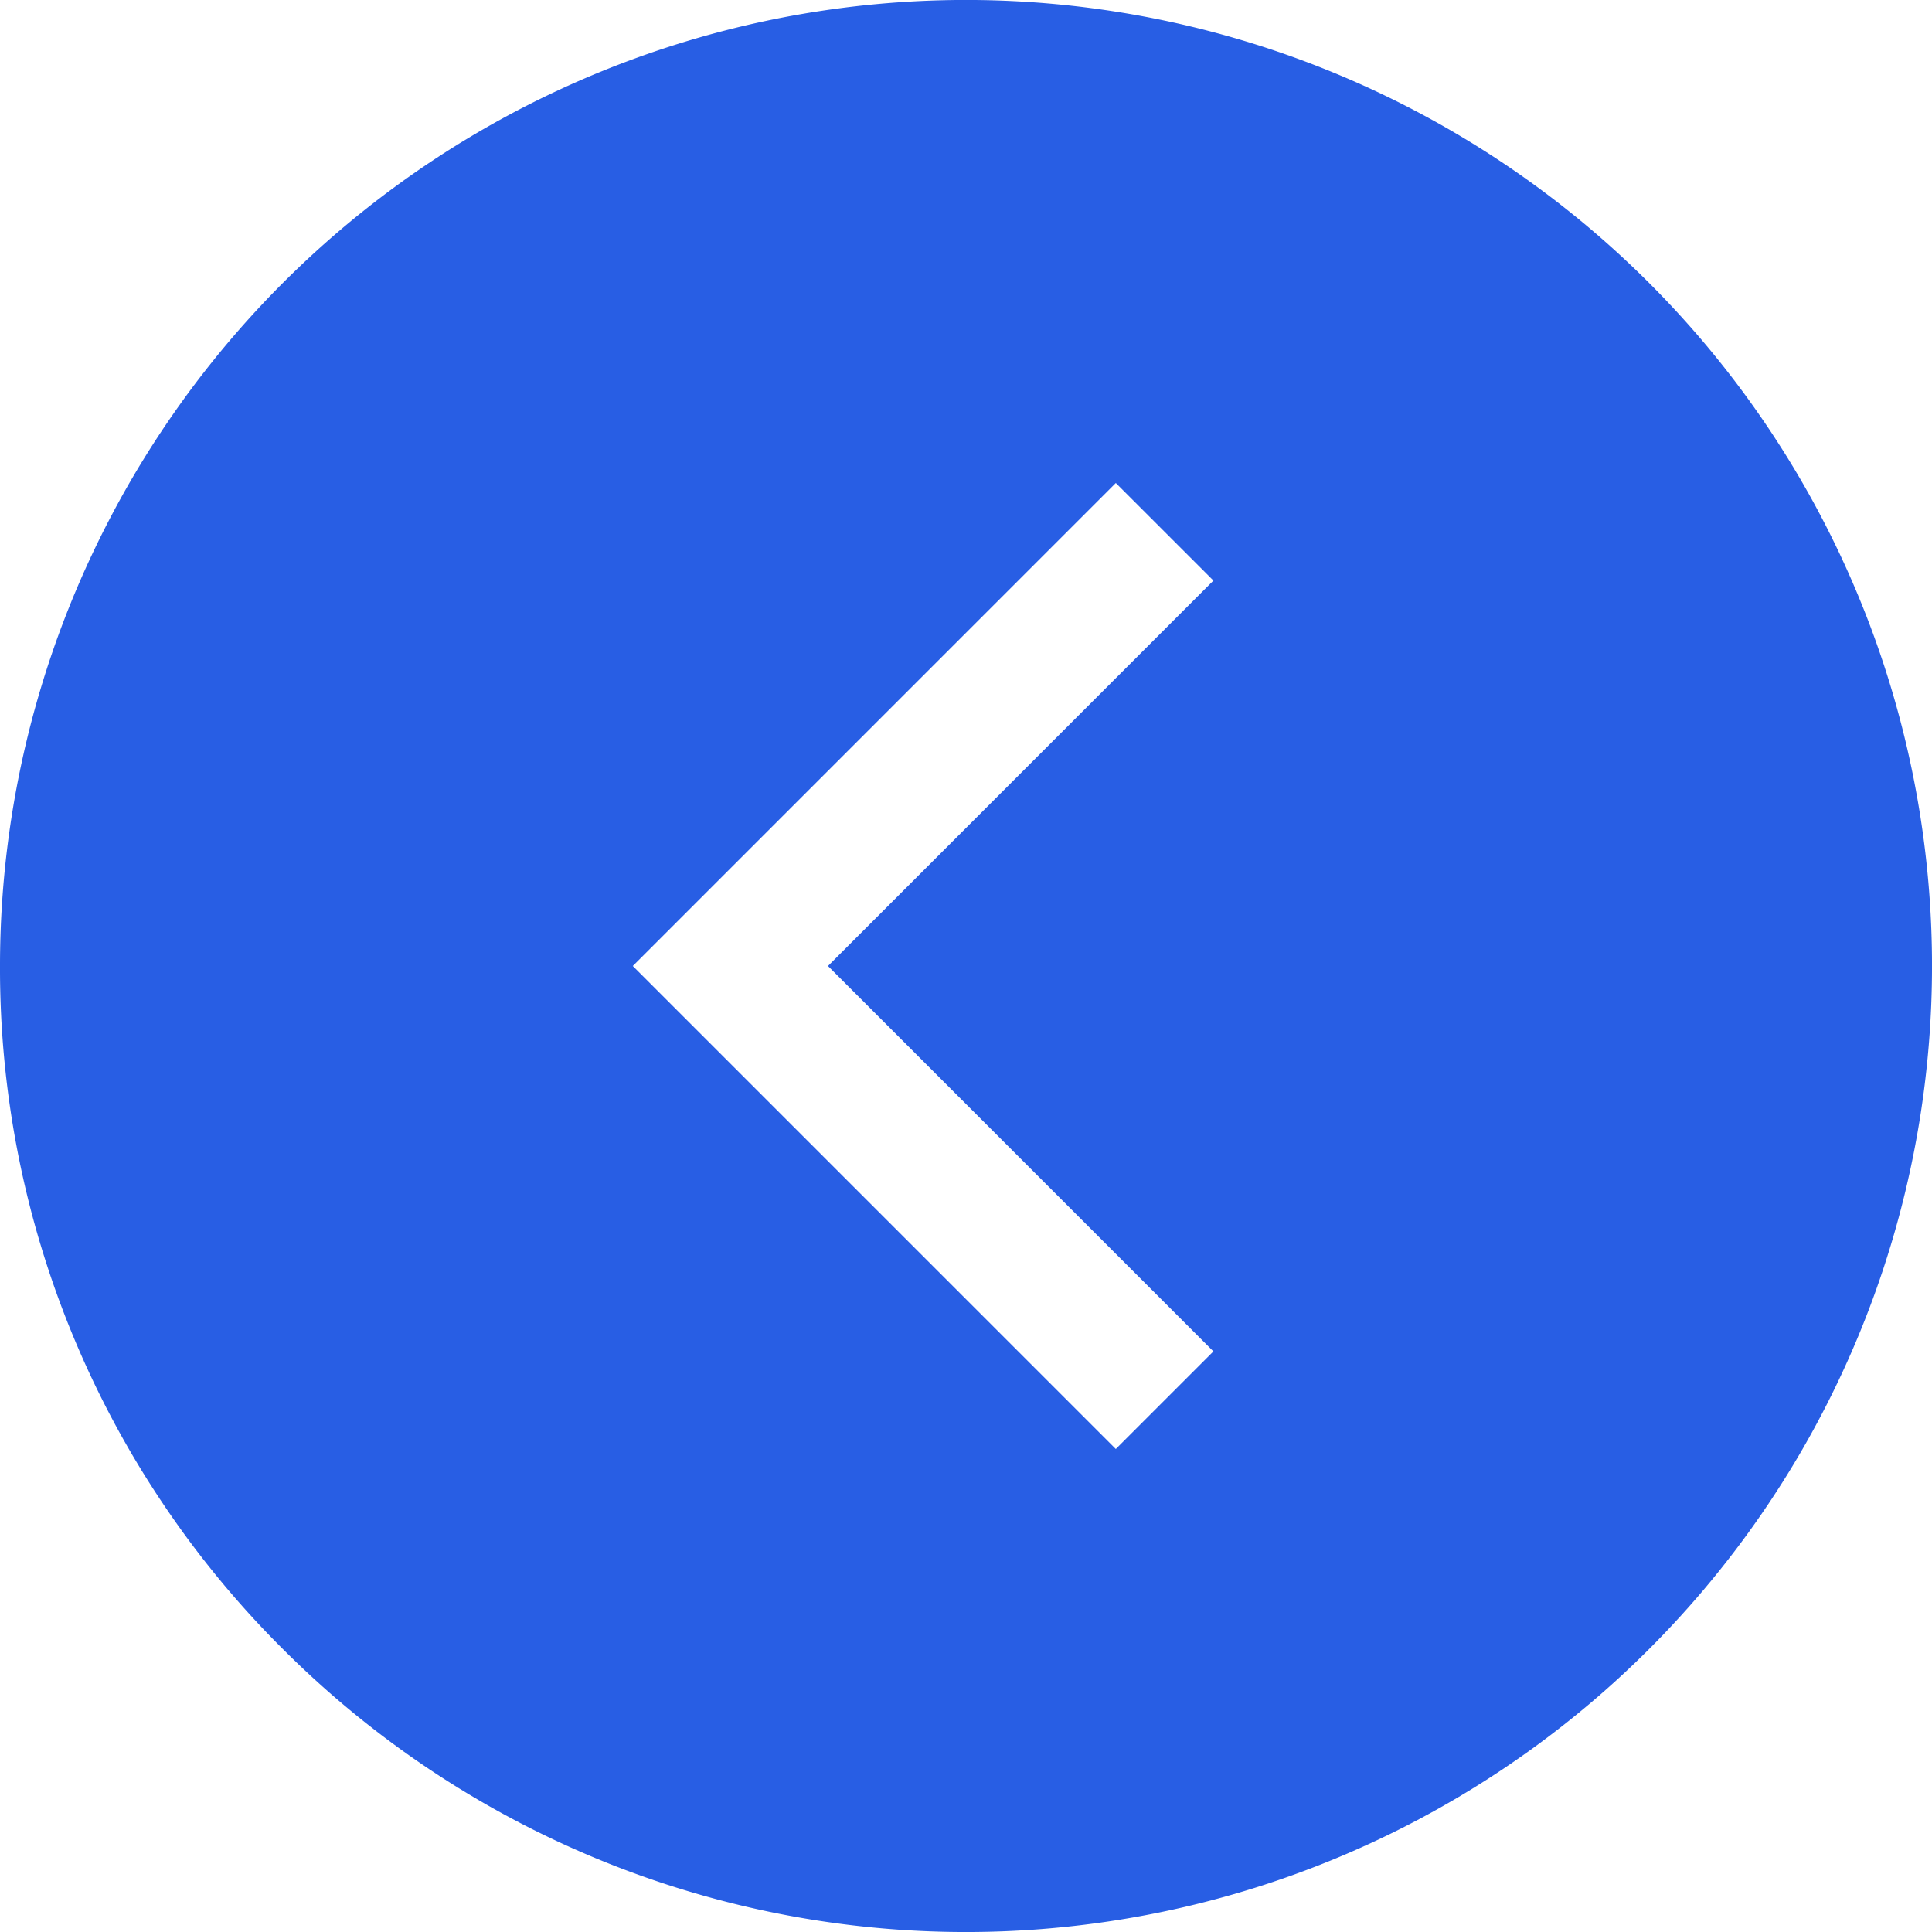 <svg data-name="chevron up circle" xmlns="http://www.w3.org/2000/svg" width="48" height="48" viewBox="0 0 48 48">
    <path d="M24 48A24 24 0 0 1 7.029 7.029a24 24 0 0 1 33.942 33.942A23.843 23.843 0 0 1 24 48zm-9.576-30.147L12 20.278l12 12 12-12-2.425-2.425L24 27.429l-9.576-9.576z" transform="rotate(90 24 24)" style="fill:#285ee4" data-name="icon/chevron up circle"/>
</svg>
